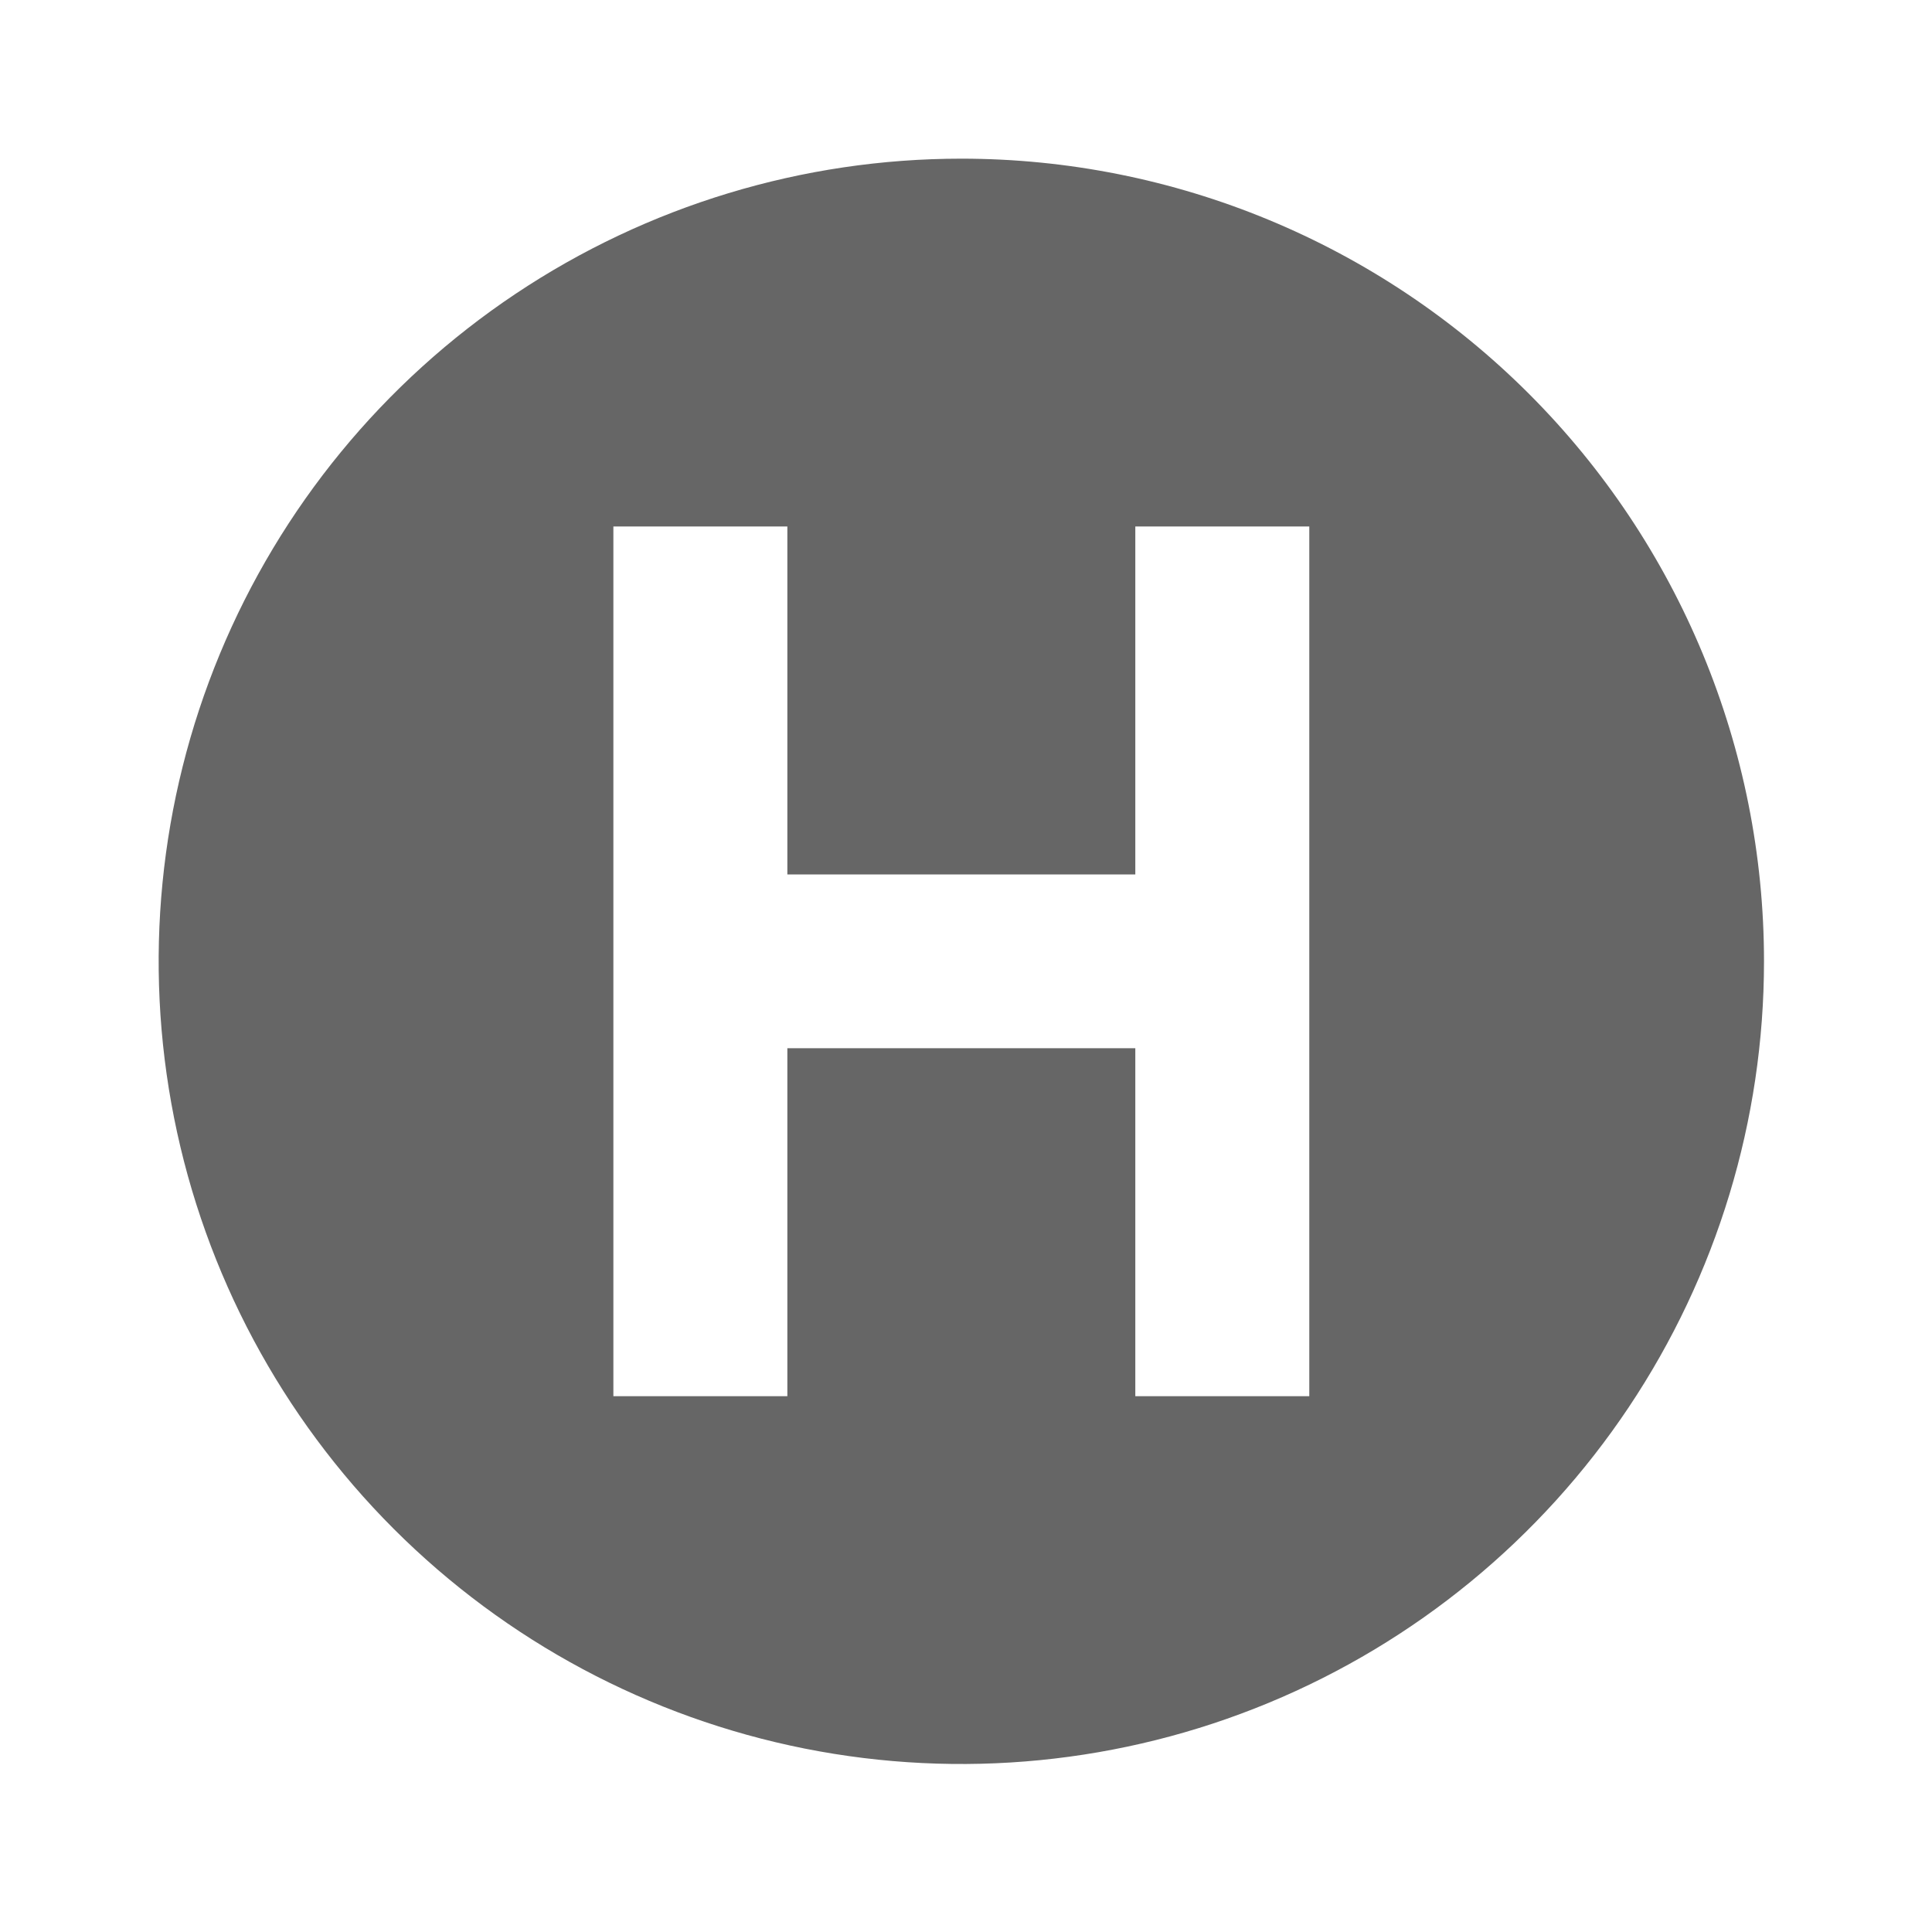 <svg width="207" height="207" viewBox="0 0 207 207" fill="none" xmlns="http://www.w3.org/2000/svg">
<g clip-path="url(#clip0_1_717)">
<path d="M103 17C85.991 17 69.364 22.044 55.221 31.494C41.078 40.943 30.055 54.375 23.546 70.089C17.037 85.804 15.334 103.095 18.652 119.778C21.971 136.46 30.162 151.784 42.189 163.811C54.216 175.838 69.54 184.029 86.222 187.348C102.905 190.666 120.196 188.963 135.911 182.454C151.625 175.945 165.057 164.922 174.506 150.779C183.956 136.636 189 120.009 189 103C189 80.191 179.939 58.317 163.811 42.189C147.683 26.061 125.809 17 103 17ZM140.281 149.59H121.641V112.309H84.359V149.59H65.719V56.41H84.359V93.691H121.641V56.41H140.281V149.59Z" fill="#666666"/>
</g>
<defs>
<clipPath id="clip0_1_717">
<rect width="172" height="172" fill="white" transform="translate(17 17)"/>
</clipPath>
</defs>
</svg>
